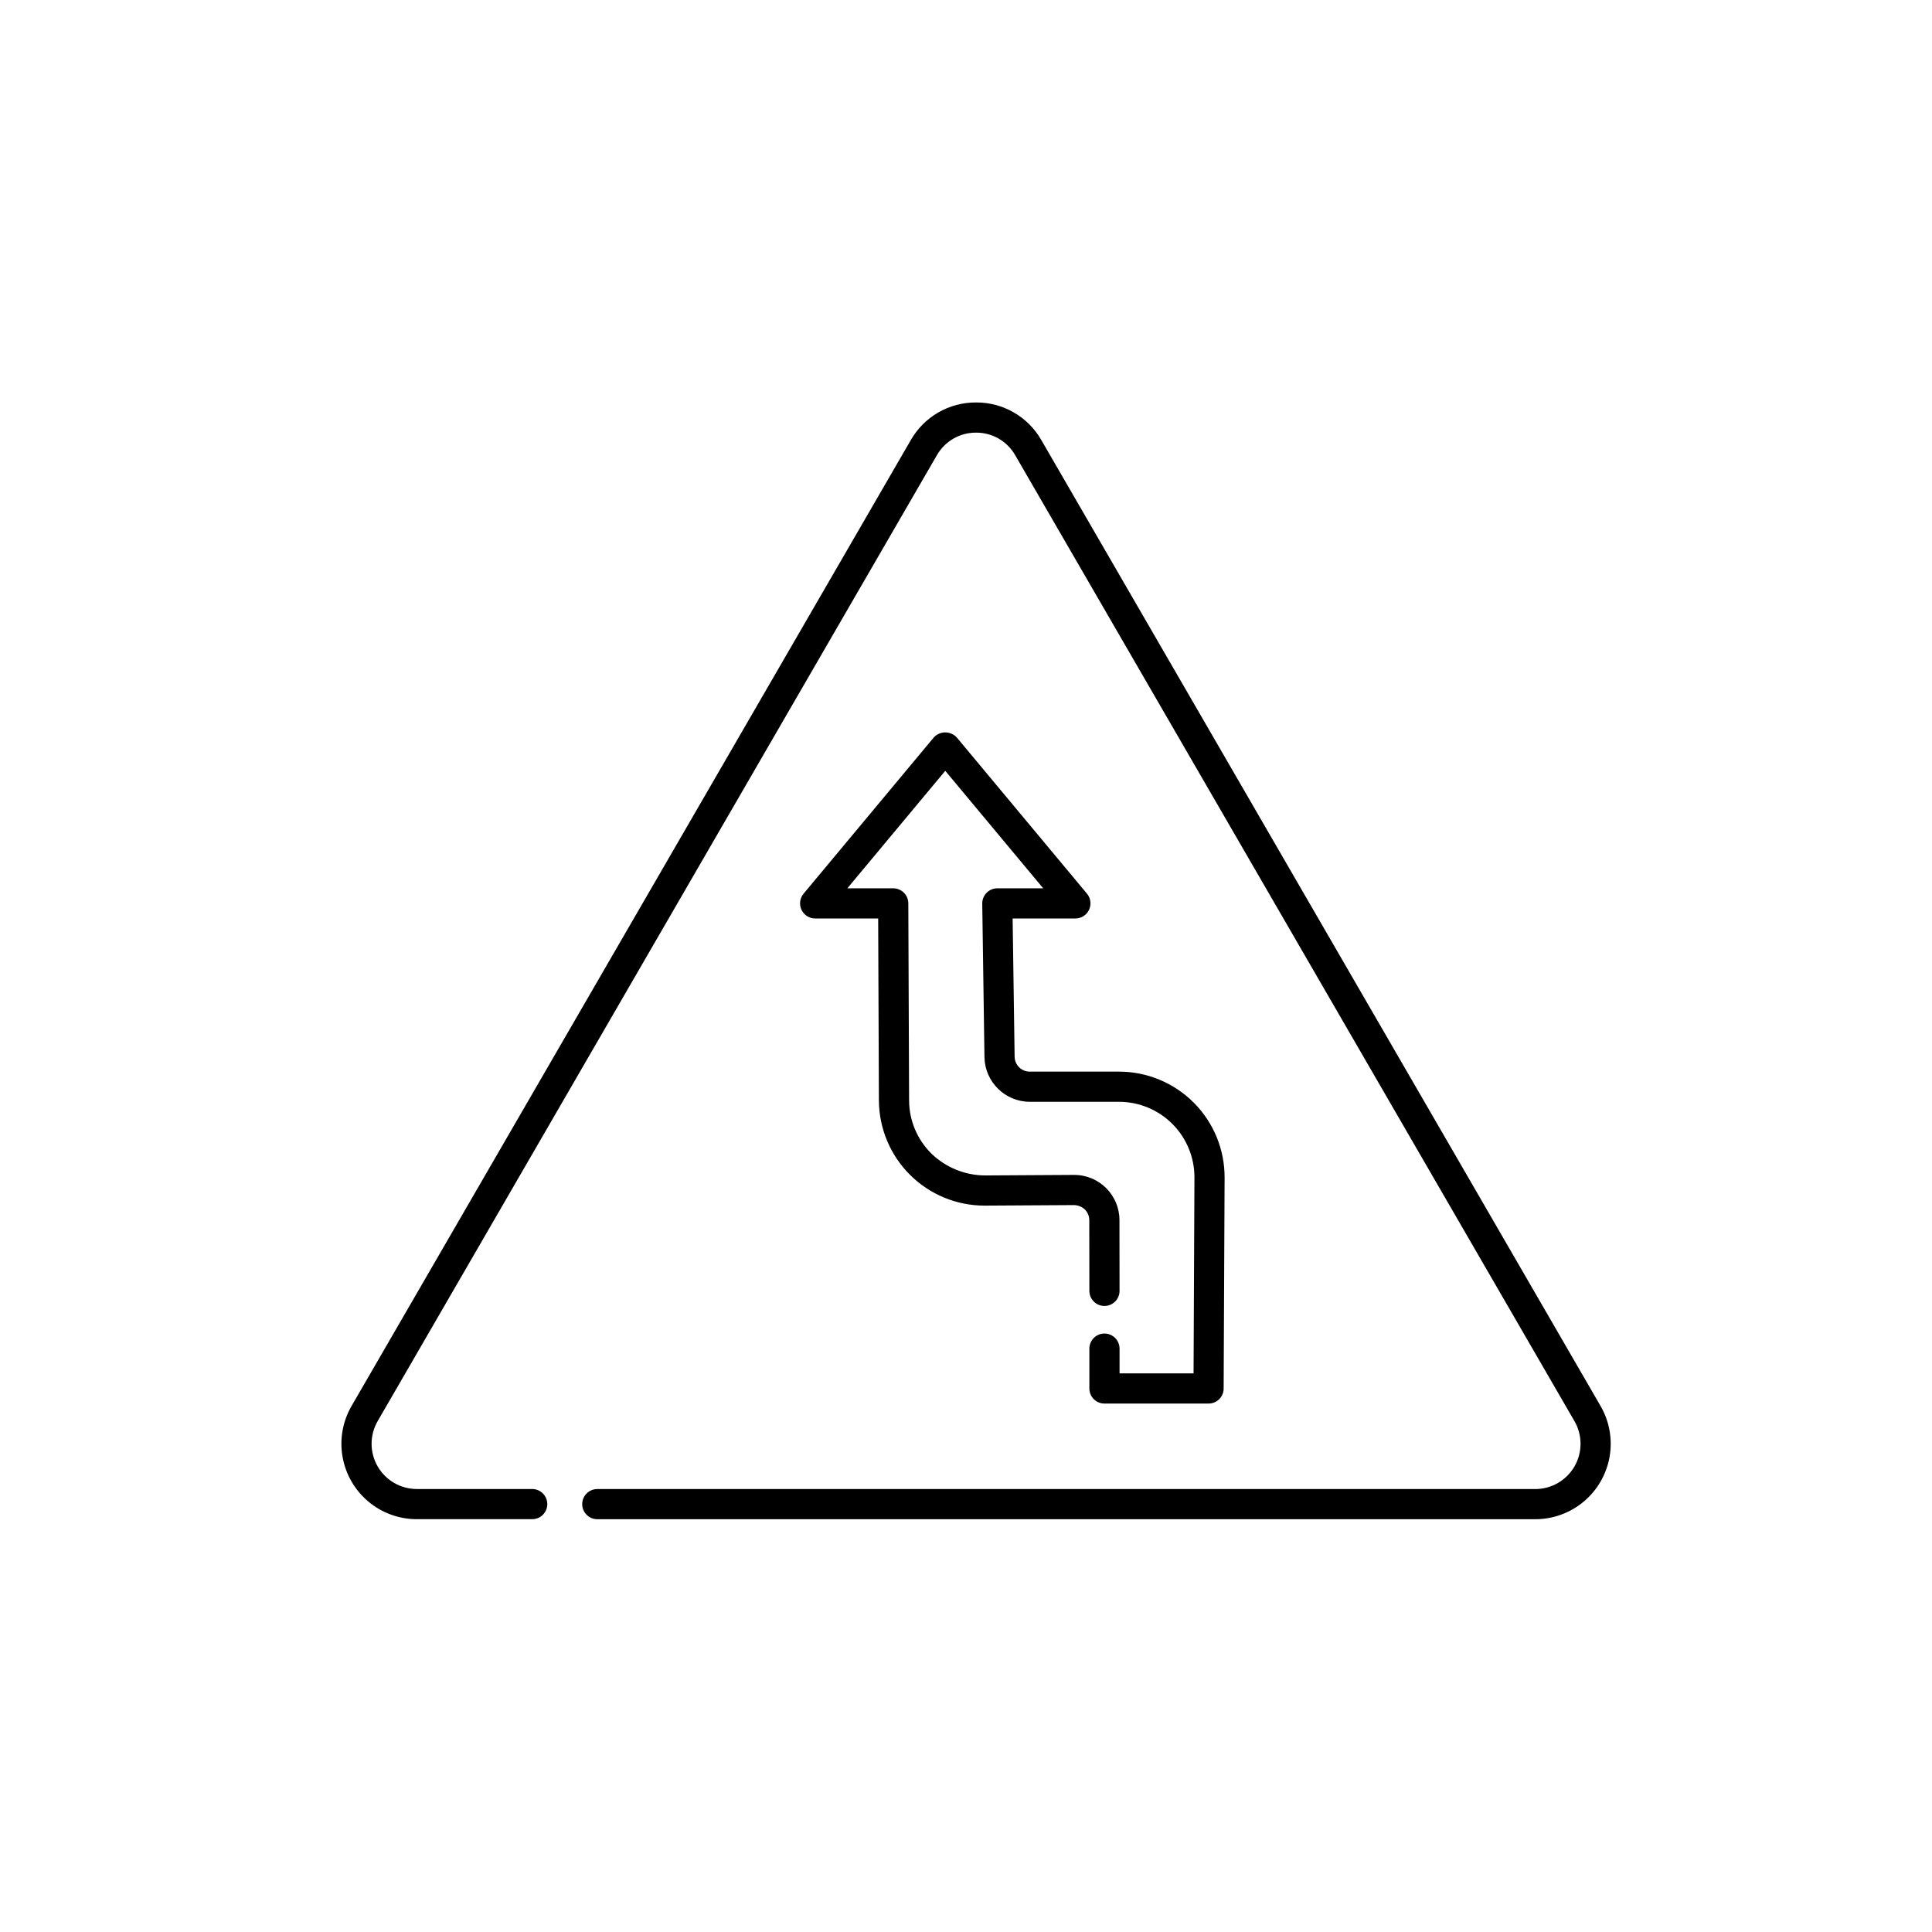 <?xml version="1.0" encoding="UTF-8"?>
<!-- Uploaded to: ICON Repo, www.iconrepo.com, Generator: ICON Repo Mixer Tools -->
<svg fill="#000000" width="800px" height="800px" version="1.1" viewBox="144 144 512 512" xmlns="http://www.w3.org/2000/svg">
 <path d="m550.86 546.61h-248.57c-2.207 0-4-1.789-4-3.996 0-2.211 1.793-4 4-4h248.57c4.289 0.004 8.254-2.285 10.398-6.004 2.141-3.715 2.137-8.293-0.016-12.004l-148.2-255.96c-2.121-3.727-6.09-6.016-10.379-5.992-4.289-0.023-8.258 2.266-10.383 5.992l-148.19 255.96c-2.148 3.711-2.152 8.285-0.012 12 2.144 3.715 6.106 6 10.395 6h30.57c2.207 0 3.996 1.789 3.996 4 0 2.207-1.789 3.996-3.996 3.996h-30.57c-4.703 0.004-9.258-1.652-12.859-4.676-3.602-3.027-6.023-7.223-6.836-11.855-0.812-4.633 0.035-9.402 2.391-13.473l148.2-255.97c1.742-3.047 4.262-5.578 7.301-7.328 3.039-1.754 6.492-2.664 10-2.644h0.004c3.512-0.02 6.961 0.895 10 2.648 3.039 1.754 5.559 4.285 7.297 7.332l148.19 255.96c2.359 4.07 3.207 8.844 2.394 13.477-0.812 4.633-3.234 8.832-6.836 11.855-3.602 3.023-8.156 4.684-12.859 4.68zm-82.582-34.633 0.254-55.871c0.031-7.445-2.902-14.594-8.152-19.871-5.254-5.277-12.391-8.242-19.836-8.242h-23.66c-2.18-0.008-3.957-1.754-4-3.938l-0.527-36.648h16.637c1.551-0.004 2.961-0.898 3.617-2.305 0.66-1.406 0.445-3.062-0.543-4.258l-34.488-41.383v0.004c-0.785-0.875-1.902-1.371-3.074-1.371s-2.289 0.496-3.074 1.371l-34.488 41.383 0.004-0.004c-0.992 1.195-1.207 2.852-0.547 4.258 0.656 1.406 2.066 2.301 3.617 2.305h16.707l0.191 48.215h0.004c0.031 7.406 2.992 14.496 8.238 19.719 5.246 5.227 12.348 8.16 19.75 8.16h0.168l23.574-0.141c1.055 0.027 2.062 0.441 2.836 1.156 0.758 0.75 1.184 1.777 1.184 2.844l0.023 18.742c0.004 2.207 1.793 3.992 3.996 3.992h0.004c1.062 0 2.078-0.426 2.828-1.176s1.168-1.77 1.168-2.832l-0.023-18.734c0-6.617-5.363-11.984-11.98-11.988h-0.086l-23.57 0.141c-5.297-0.031-10.379-2.102-14.191-5.785-3.781-3.727-5.918-8.816-5.922-14.129l-0.207-52.199c-0.008-2.203-1.797-3.981-4-3.981h-12.156l25.949-31.137 25.953 31.137h-12.156 0.004c-1.07 0-2.094 0.43-2.844 1.191-0.754 0.762-1.168 1.793-1.156 2.859l0.586 40.703c0.121 6.547 5.449 11.801 11.996 11.824h23.66c5.316 0 10.418 2.121 14.168 5.891 3.754 3.769 5.848 8.879 5.824 14.195l-0.234 51.887h-19.613v-6.559c0-2.211-1.793-4-4-4-2.207 0-4 1.789-4 4v10.559c0 1.059 0.422 2.078 1.172 2.828s1.77 1.172 2.828 1.168h27.59c2.203 0 3.988-1.781 4-3.981z"/>
</svg>